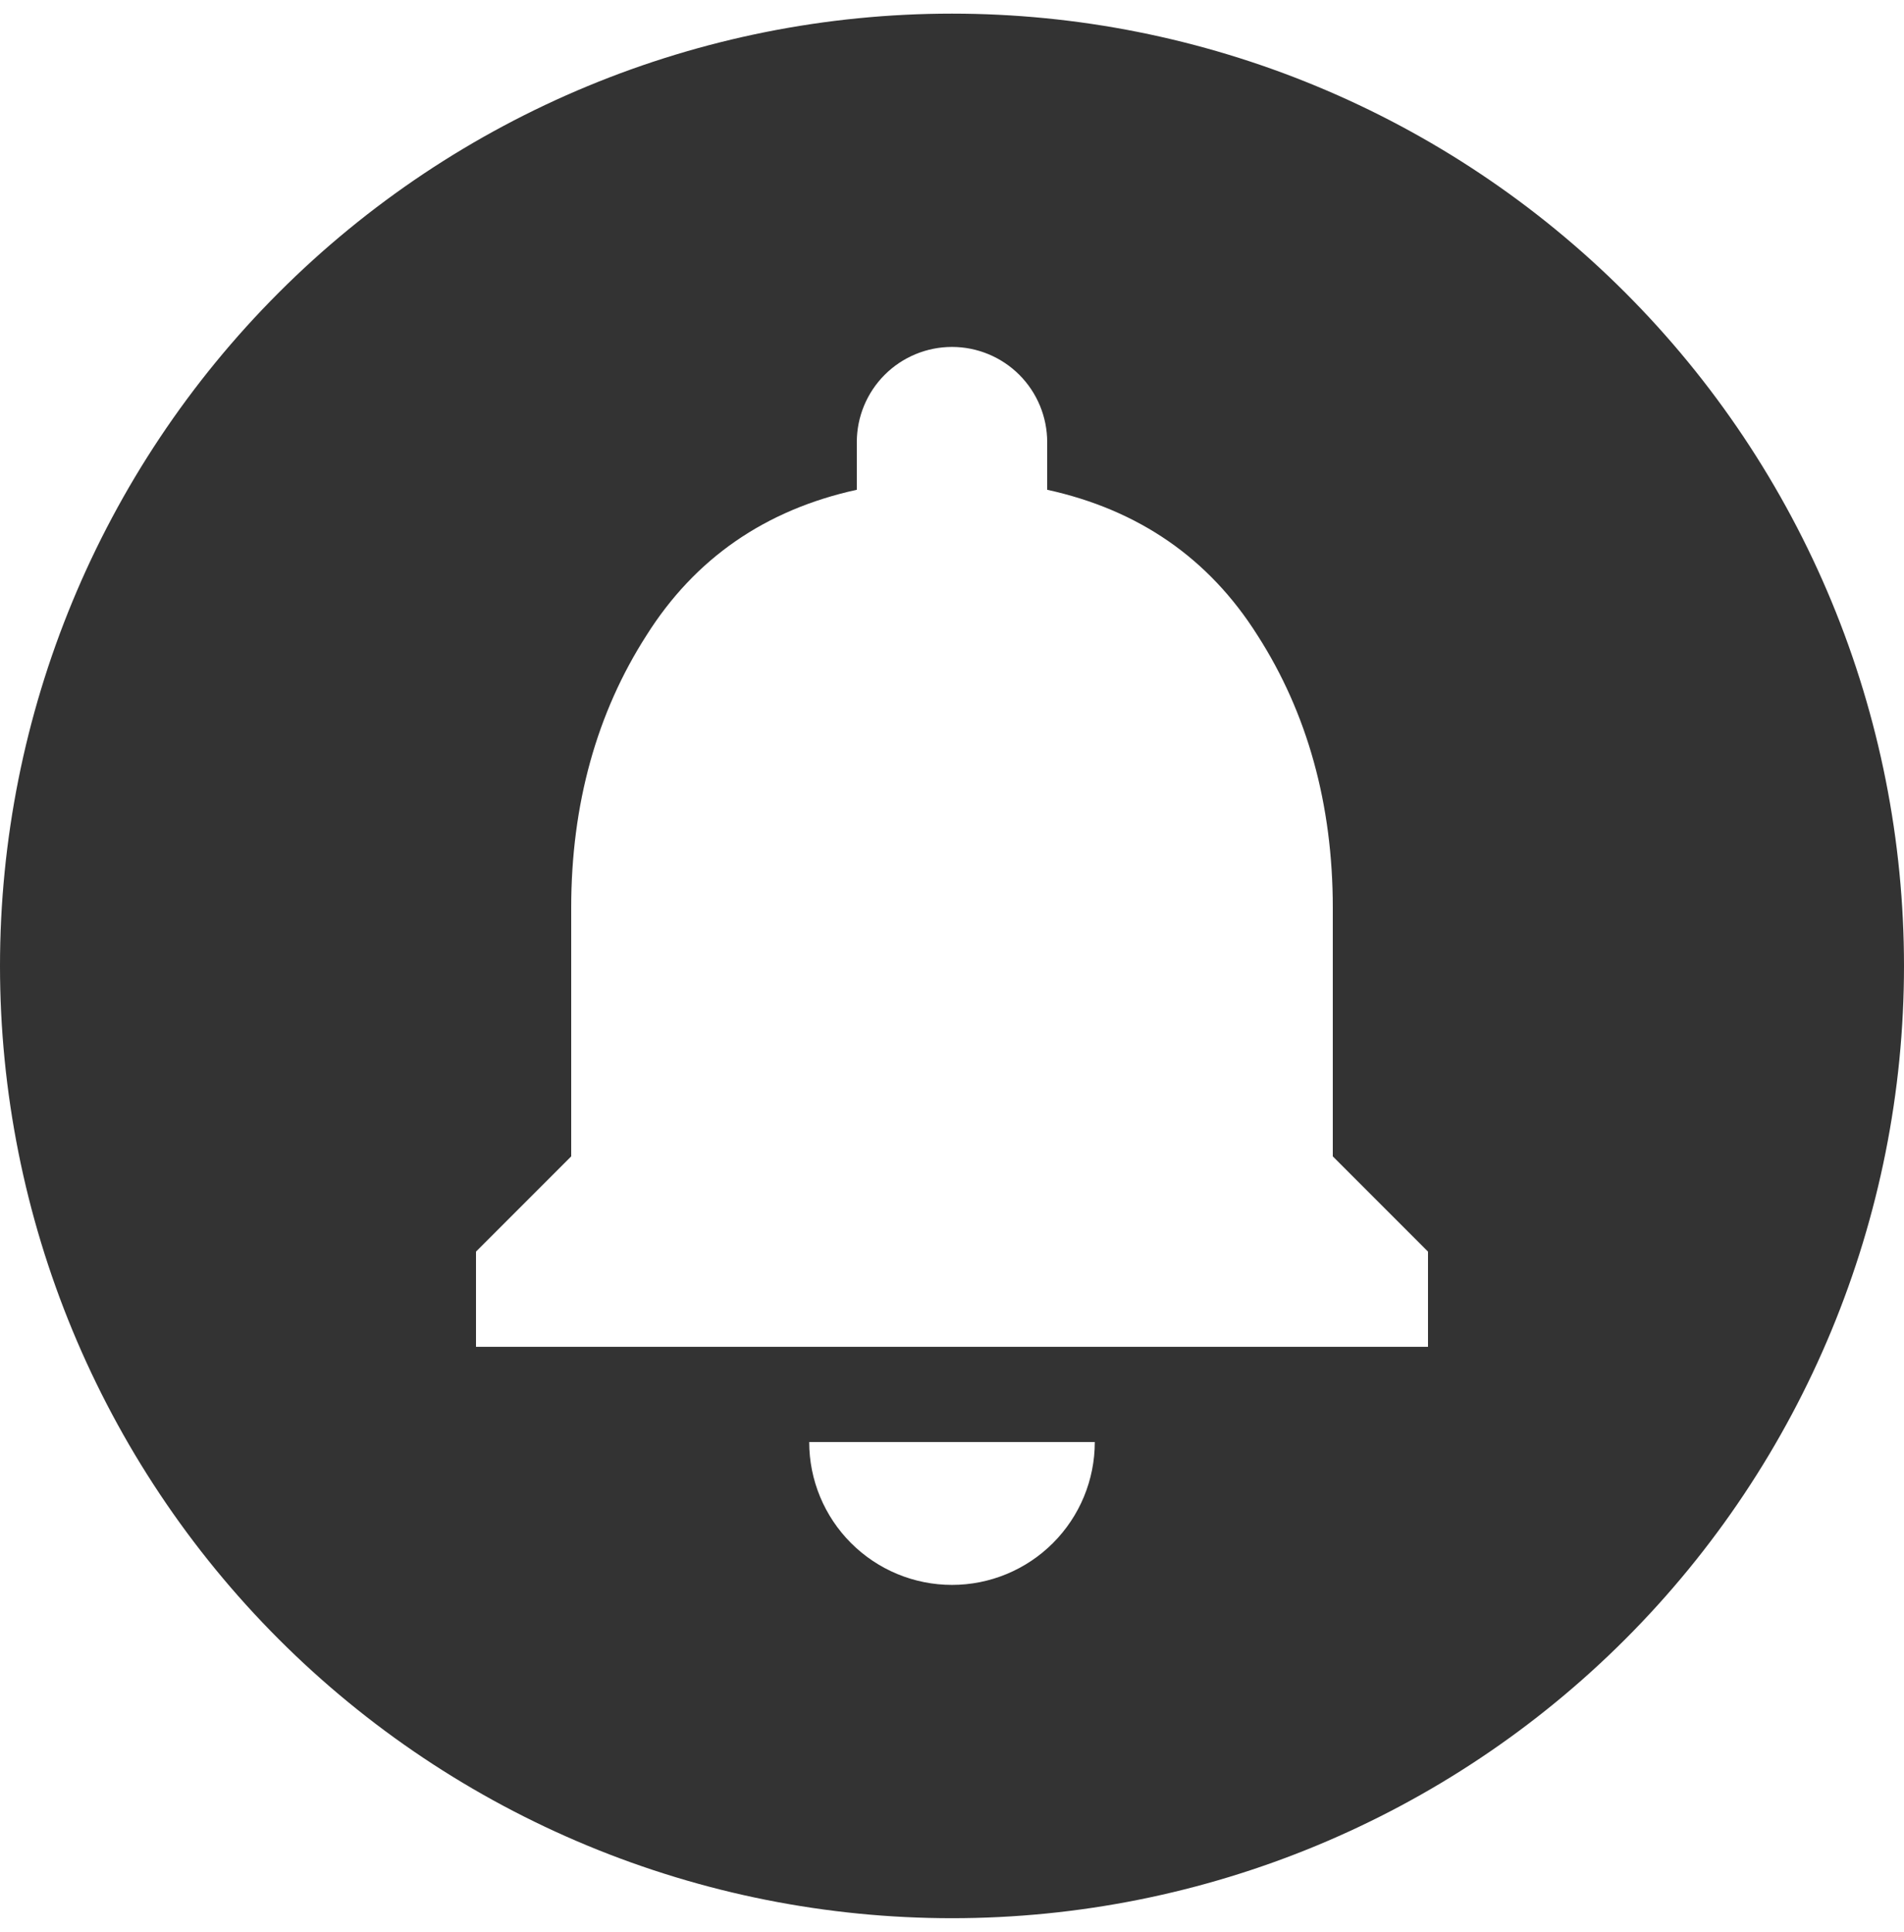 <svg width="70" height="71" viewBox="0 0 70 71" fill="none" xmlns="http://www.w3.org/2000/svg">
<path d="M35 0.501C39.596 0.501 44.148 1.406 48.394 3.165C52.64 4.924 56.499 7.502 59.749 10.752C62.999 14.002 65.577 17.861 67.336 22.107C69.095 26.354 70 30.905 70 35.501C70 44.784 66.312 53.686 59.749 60.25C53.185 66.814 44.283 70.501 35 70.501C30.404 70.501 25.852 69.596 21.606 67.837C17.36 66.078 13.501 63.5 10.251 60.25C3.687 53.686 0 44.784 0 35.501C0 26.218 3.687 17.316 10.251 10.752C16.815 4.188 25.717 0.501 35 0.501ZM52.5 49.501V46.001L49 42.501V33.366C49 29.551 48.055 26.191 46.235 23.356C44.45 20.521 41.86 18.736 38.5 18.001V16.251C38.5 15.323 38.131 14.432 37.475 13.776C36.819 13.12 35.928 12.751 35 12.751C34.072 12.751 33.181 13.12 32.525 13.776C31.869 14.432 31.5 15.323 31.5 16.251V18.001C28.14 18.736 25.55 20.521 23.765 23.356C21.945 26.191 21 29.551 21 33.366V42.501L17.5 46.001V49.501H52.5ZM40.25 53.001H29.75C29.75 54.393 30.303 55.729 31.288 56.713C32.272 57.698 33.608 58.251 35 58.251C36.392 58.251 37.728 57.698 38.712 56.713C39.697 55.729 40.25 54.393 40.25 53.001Z" fill="#333333"/>
</svg>

